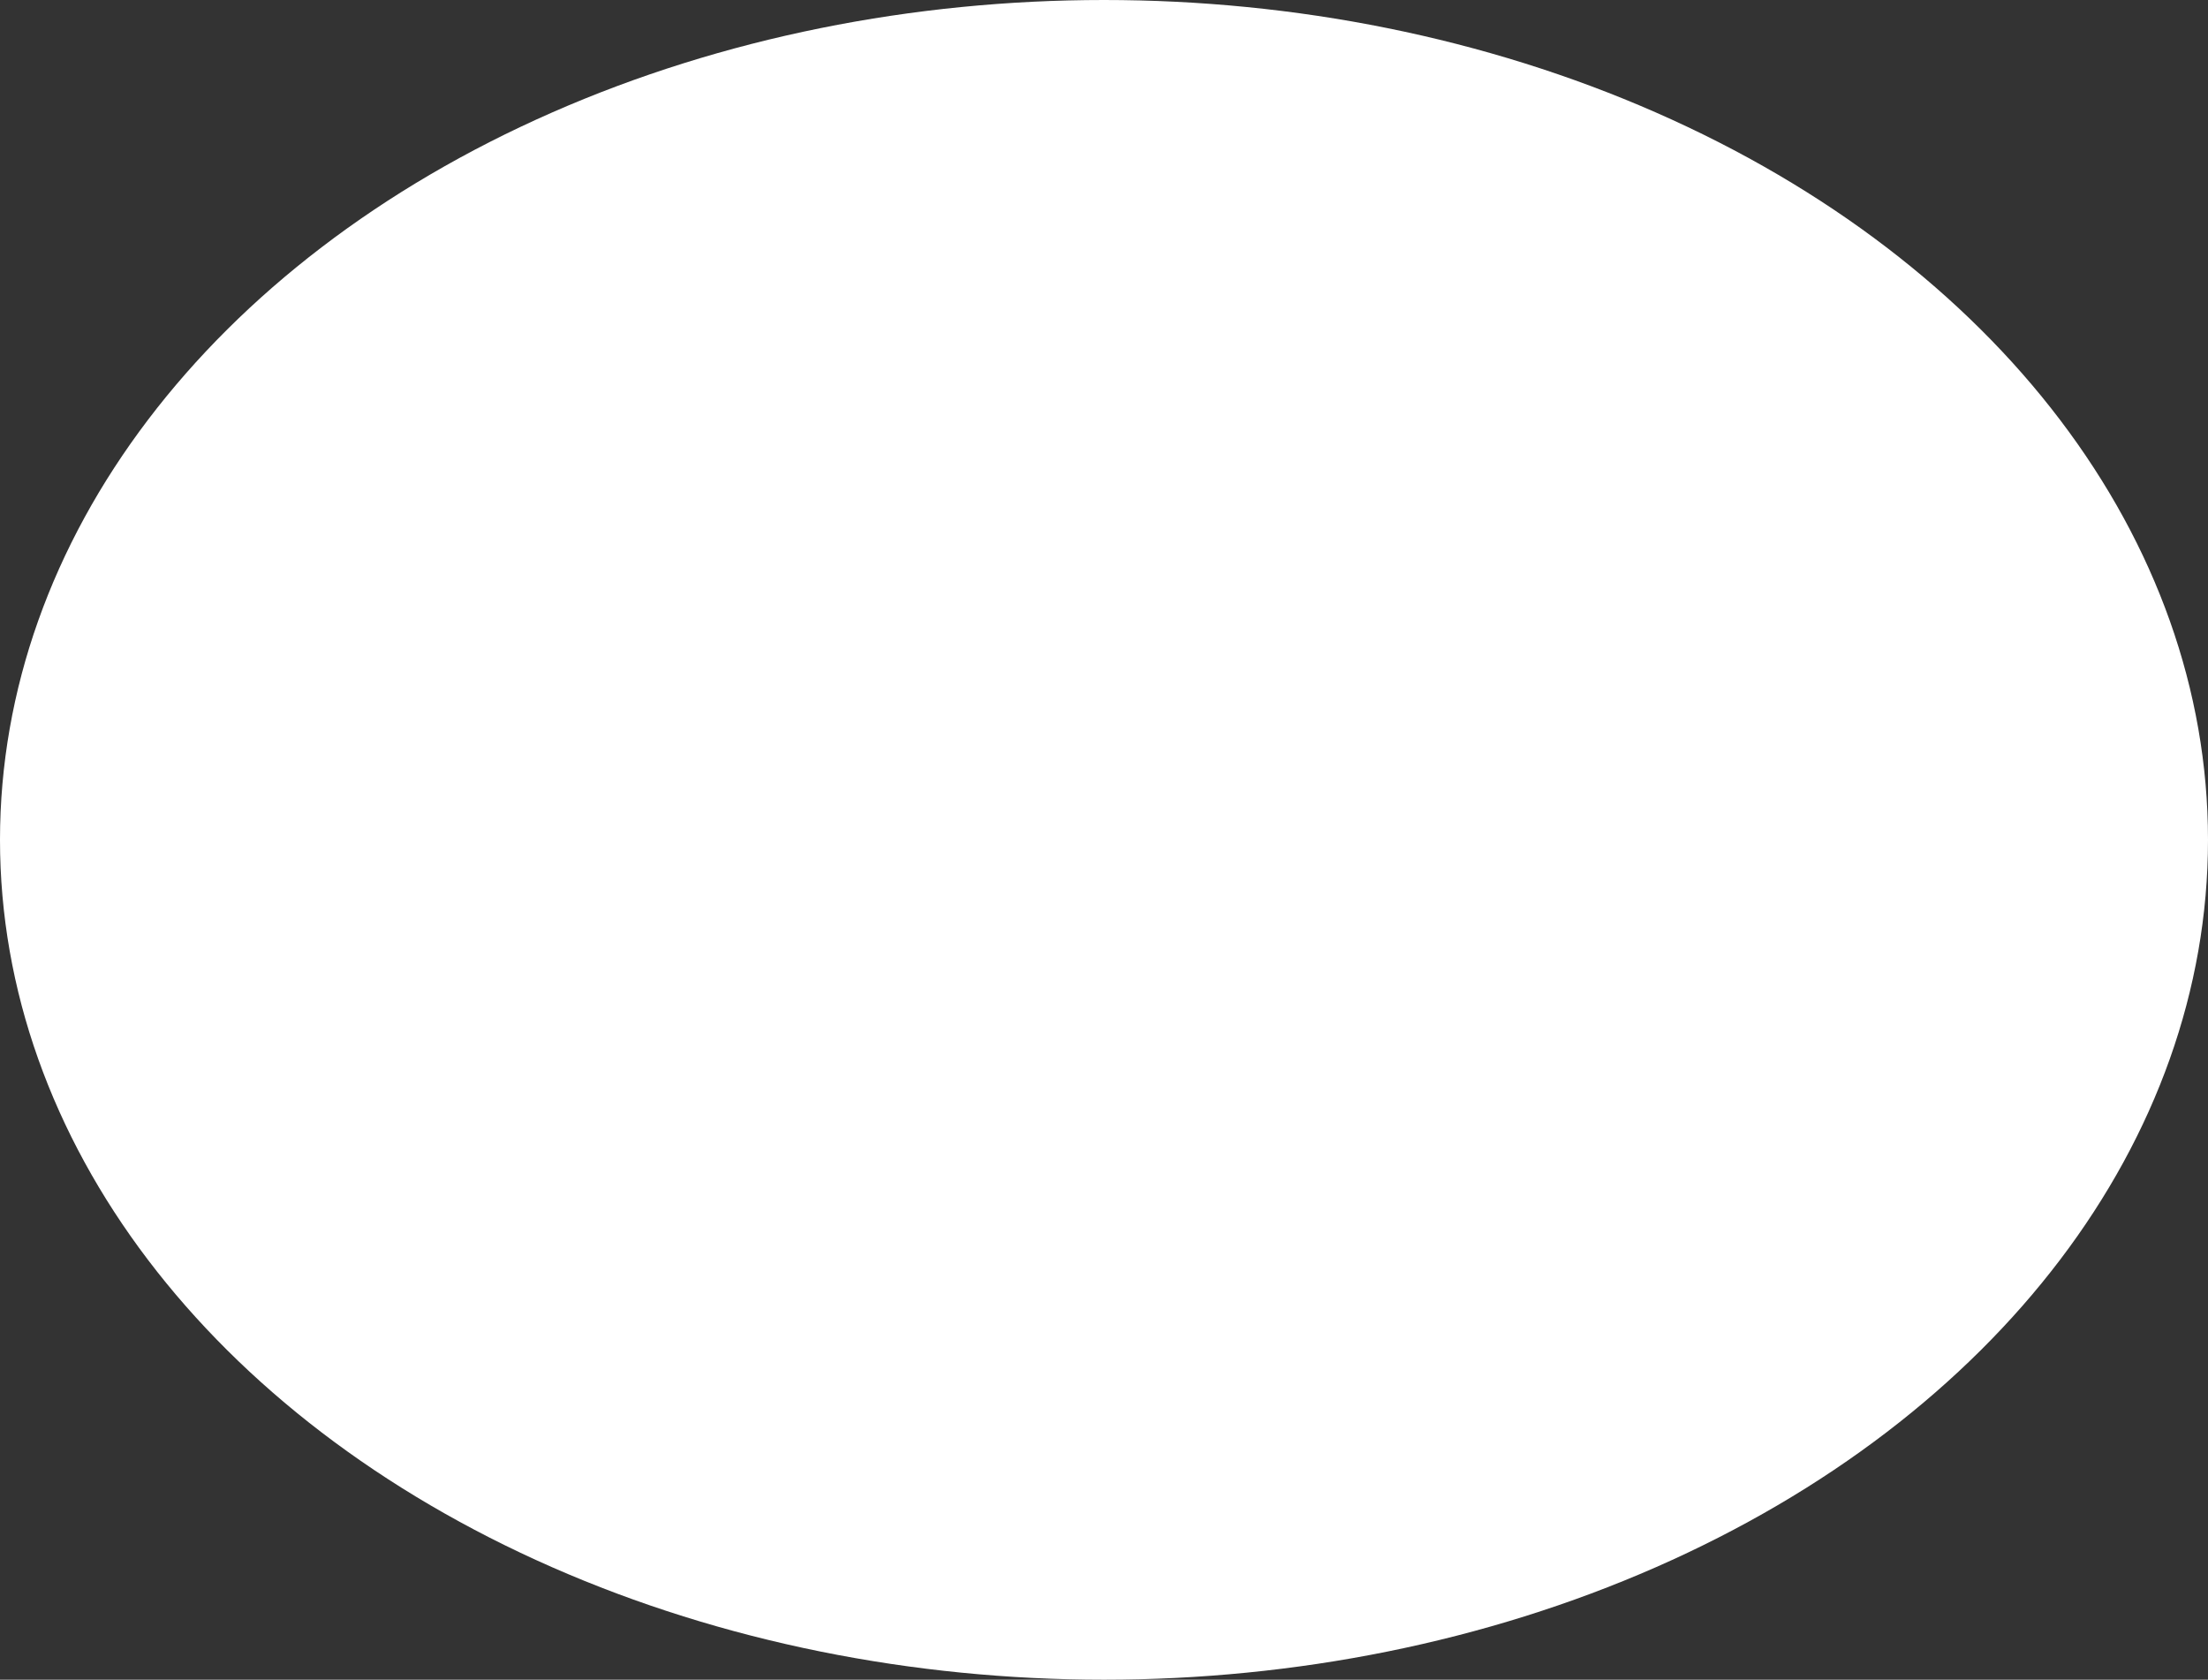 <?xml version="1.0" encoding="UTF-8"?> <svg xmlns="http://www.w3.org/2000/svg" xmlns:xlink="http://www.w3.org/1999/xlink" version="1.1" id="Layer_1" x="0px" y="0px" viewBox="0 0 1149 874" style="enable-background:new 0 0 1149 874;" xml:space="preserve"><rect x="0" y="0" width="1149" height="874" fill="#333333" stroke="none"/> <style type="text/css"> .st0{fill:#FFFFFF;} </style> <ellipse class="st0" cx="574.5" cy="437" rx="574.5" ry="437"></ellipse> </svg> 